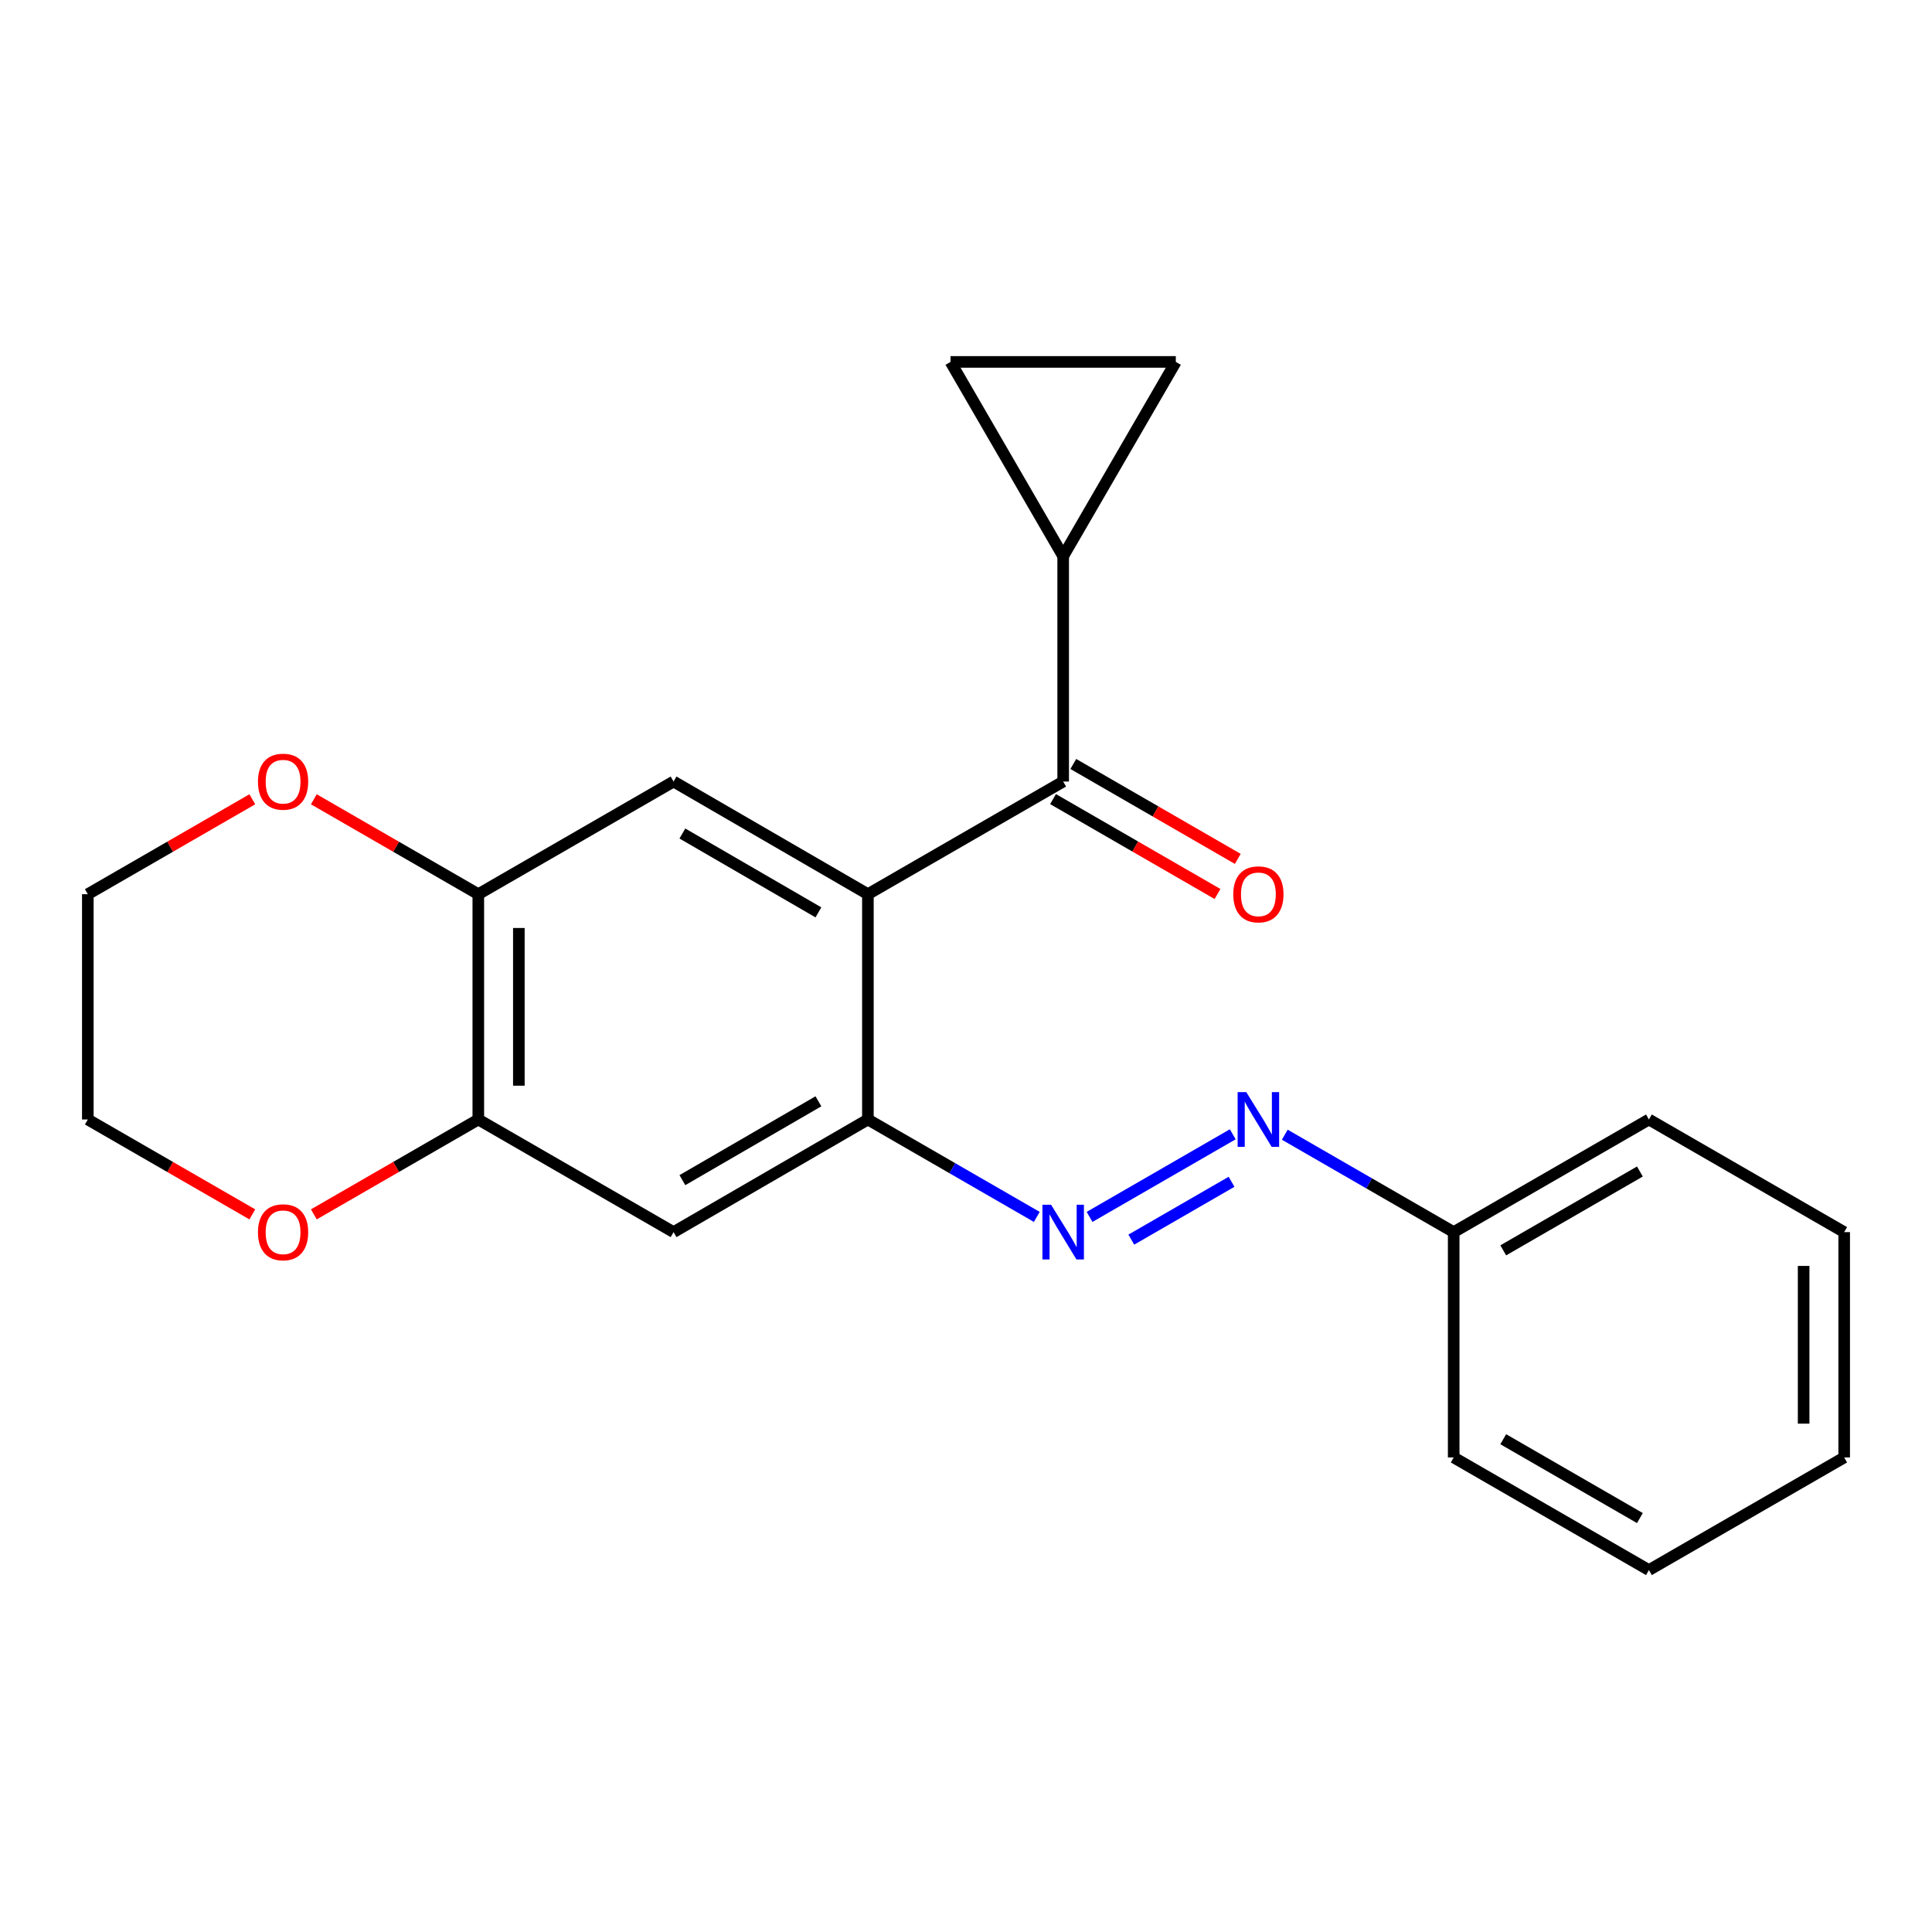 <?xml version='1.0' encoding='iso-8859-1'?>
<svg version='1.1' baseProfile='full'
              xmlns='http://www.w3.org/2000/svg'
                      xmlns:rdkit='http://www.rdkit.org/xml'
                      xmlns:xlink='http://www.w3.org/1999/xlink'
                  xml:space='preserve'
width='1000px' height='1000px' viewBox='0 0 1000 1000'>
<!-- END OF HEADER -->
<rect style='opacity:1.0;fill:#FFFFFF;stroke:none' width='1000' height='1000' x='0' y='0'> </rect>
<path class='bond-0' d='M 449.223,462.83 L 550.299,404.52' style='fill:none;fill-rule:evenodd;stroke:#000000;stroke-width:6px;stroke-linecap:butt;stroke-linejoin:miter;stroke-opacity:1' />
<path class='bond-1' d='M 449.223,462.83 L 449.223,579.448' style='fill:none;fill-rule:evenodd;stroke:#000000;stroke-width:6px;stroke-linecap:butt;stroke-linejoin:miter;stroke-opacity:1' />
<path class='bond-2' d='M 449.223,462.83 L 348.636,404.52' style='fill:none;fill-rule:evenodd;stroke:#000000;stroke-width:6px;stroke-linecap:butt;stroke-linejoin:miter;stroke-opacity:1' />
<path class='bond-2' d='M 423.61,472.24 L 353.199,431.424' style='fill:none;fill-rule:evenodd;stroke:#000000;stroke-width:6px;stroke-linecap:butt;stroke-linejoin:miter;stroke-opacity:1' />
<path class='bond-4' d='M 550.299,404.52 L 550.299,287.914' style='fill:none;fill-rule:evenodd;stroke:#000000;stroke-width:6px;stroke-linecap:butt;stroke-linejoin:miter;stroke-opacity:1' />
<path class='bond-13' d='M 545.054,413.609 L 587.616,438.171' style='fill:none;fill-rule:evenodd;stroke:#000000;stroke-width:6px;stroke-linecap:butt;stroke-linejoin:miter;stroke-opacity:1' />
<path class='bond-13' d='M 587.616,438.171 L 630.179,462.733' style='fill:none;fill-rule:evenodd;stroke:#FF0000;stroke-width:6px;stroke-linecap:butt;stroke-linejoin:miter;stroke-opacity:1' />
<path class='bond-13' d='M 555.544,395.432 L 598.106,419.994' style='fill:none;fill-rule:evenodd;stroke:#000000;stroke-width:6px;stroke-linecap:butt;stroke-linejoin:miter;stroke-opacity:1' />
<path class='bond-13' d='M 598.106,419.994 L 640.669,444.556' style='fill:none;fill-rule:evenodd;stroke:#FF0000;stroke-width:6px;stroke-linecap:butt;stroke-linejoin:miter;stroke-opacity:1' />
<path class='bond-3' d='M 449.223,579.448 L 492.932,604.658' style='fill:none;fill-rule:evenodd;stroke:#000000;stroke-width:6px;stroke-linecap:butt;stroke-linejoin:miter;stroke-opacity:1' />
<path class='bond-3' d='M 492.932,604.658 L 536.642,629.868' style='fill:none;fill-rule:evenodd;stroke:#0000FF;stroke-width:6px;stroke-linecap:butt;stroke-linejoin:miter;stroke-opacity:1' />
<path class='bond-5' d='M 449.223,579.448 L 348.636,637.745' style='fill:none;fill-rule:evenodd;stroke:#000000;stroke-width:6px;stroke-linecap:butt;stroke-linejoin:miter;stroke-opacity:1' />
<path class='bond-5' d='M 423.611,570.035 L 353.201,610.843' style='fill:none;fill-rule:evenodd;stroke:#000000;stroke-width:6px;stroke-linecap:butt;stroke-linejoin:miter;stroke-opacity:1' />
<path class='bond-6' d='M 348.636,404.52 L 247.572,462.83' style='fill:none;fill-rule:evenodd;stroke:#000000;stroke-width:6px;stroke-linecap:butt;stroke-linejoin:miter;stroke-opacity:1' />
<path class='bond-10' d='M 563.955,629.866 L 638.078,587.1' style='fill:none;fill-rule:evenodd;stroke:#0000FF;stroke-width:6px;stroke-linecap:butt;stroke-linejoin:miter;stroke-opacity:1' />
<path class='bond-10' d='M 585.562,641.629 L 637.448,611.693' style='fill:none;fill-rule:evenodd;stroke:#0000FF;stroke-width:6px;stroke-linecap:butt;stroke-linejoin:miter;stroke-opacity:1' />
<path class='bond-8' d='M 550.299,287.914 L 608.597,187.327' style='fill:none;fill-rule:evenodd;stroke:#000000;stroke-width:6px;stroke-linecap:butt;stroke-linejoin:miter;stroke-opacity:1' />
<path class='bond-9' d='M 550.299,287.914 L 491.99,187.327' style='fill:none;fill-rule:evenodd;stroke:#000000;stroke-width:6px;stroke-linecap:butt;stroke-linejoin:miter;stroke-opacity:1' />
<path class='bond-7' d='M 348.636,637.745 L 247.572,579.448' style='fill:none;fill-rule:evenodd;stroke:#000000;stroke-width:6px;stroke-linecap:butt;stroke-linejoin:miter;stroke-opacity:1' />
<path class='bond-11' d='M 247.572,462.83 L 205.004,438.267' style='fill:none;fill-rule:evenodd;stroke:#000000;stroke-width:6px;stroke-linecap:butt;stroke-linejoin:miter;stroke-opacity:1' />
<path class='bond-11' d='M 205.004,438.267 L 162.436,413.705' style='fill:none;fill-rule:evenodd;stroke:#FF0000;stroke-width:6px;stroke-linecap:butt;stroke-linejoin:miter;stroke-opacity:1' />
<path class='bond-23' d='M 247.572,462.83 L 247.572,579.448' style='fill:none;fill-rule:evenodd;stroke:#000000;stroke-width:6px;stroke-linecap:butt;stroke-linejoin:miter;stroke-opacity:1' />
<path class='bond-23' d='M 268.559,480.322 L 268.559,561.955' style='fill:none;fill-rule:evenodd;stroke:#000000;stroke-width:6px;stroke-linecap:butt;stroke-linejoin:miter;stroke-opacity:1' />
<path class='bond-12' d='M 247.572,579.448 L 205.004,604.005' style='fill:none;fill-rule:evenodd;stroke:#000000;stroke-width:6px;stroke-linecap:butt;stroke-linejoin:miter;stroke-opacity:1' />
<path class='bond-12' d='M 205.004,604.005 L 162.436,628.563' style='fill:none;fill-rule:evenodd;stroke:#FF0000;stroke-width:6px;stroke-linecap:butt;stroke-linejoin:miter;stroke-opacity:1' />
<path class='bond-22' d='M 608.597,187.327 L 491.99,187.327' style='fill:none;fill-rule:evenodd;stroke:#000000;stroke-width:6px;stroke-linecap:butt;stroke-linejoin:miter;stroke-opacity:1' />
<path class='bond-14' d='M 664.998,587.324 L 708.713,612.535' style='fill:none;fill-rule:evenodd;stroke:#0000FF;stroke-width:6px;stroke-linecap:butt;stroke-linejoin:miter;stroke-opacity:1' />
<path class='bond-14' d='M 708.713,612.535 L 752.428,637.745' style='fill:none;fill-rule:evenodd;stroke:#000000;stroke-width:6px;stroke-linecap:butt;stroke-linejoin:miter;stroke-opacity:1' />
<path class='bond-15' d='M 130.602,413.704 L 88.028,438.267' style='fill:none;fill-rule:evenodd;stroke:#FF0000;stroke-width:6px;stroke-linecap:butt;stroke-linejoin:miter;stroke-opacity:1' />
<path class='bond-15' d='M 88.028,438.267 L 45.455,462.83' style='fill:none;fill-rule:evenodd;stroke:#000000;stroke-width:6px;stroke-linecap:butt;stroke-linejoin:miter;stroke-opacity:1' />
<path class='bond-16' d='M 130.602,628.564 L 88.028,604.006' style='fill:none;fill-rule:evenodd;stroke:#FF0000;stroke-width:6px;stroke-linecap:butt;stroke-linejoin:miter;stroke-opacity:1' />
<path class='bond-16' d='M 88.028,604.006 L 45.455,579.448' style='fill:none;fill-rule:evenodd;stroke:#000000;stroke-width:6px;stroke-linecap:butt;stroke-linejoin:miter;stroke-opacity:1' />
<path class='bond-17' d='M 752.428,637.745 L 853.481,579.448' style='fill:none;fill-rule:evenodd;stroke:#000000;stroke-width:6px;stroke-linecap:butt;stroke-linejoin:miter;stroke-opacity:1' />
<path class='bond-17' d='M 778.073,647.18 L 848.81,606.371' style='fill:none;fill-rule:evenodd;stroke:#000000;stroke-width:6px;stroke-linecap:butt;stroke-linejoin:miter;stroke-opacity:1' />
<path class='bond-18' d='M 752.428,637.745 L 752.428,754.375' style='fill:none;fill-rule:evenodd;stroke:#000000;stroke-width:6px;stroke-linecap:butt;stroke-linejoin:miter;stroke-opacity:1' />
<path class='bond-24' d='M 45.455,462.83 L 45.455,579.448' style='fill:none;fill-rule:evenodd;stroke:#000000;stroke-width:6px;stroke-linecap:butt;stroke-linejoin:miter;stroke-opacity:1' />
<path class='bond-20' d='M 853.481,579.448 L 954.545,637.745' style='fill:none;fill-rule:evenodd;stroke:#000000;stroke-width:6px;stroke-linecap:butt;stroke-linejoin:miter;stroke-opacity:1' />
<path class='bond-19' d='M 752.428,754.375 L 853.481,812.673' style='fill:none;fill-rule:evenodd;stroke:#000000;stroke-width:6px;stroke-linecap:butt;stroke-linejoin:miter;stroke-opacity:1' />
<path class='bond-19' d='M 778.073,744.941 L 848.81,785.749' style='fill:none;fill-rule:evenodd;stroke:#000000;stroke-width:6px;stroke-linecap:butt;stroke-linejoin:miter;stroke-opacity:1' />
<path class='bond-25' d='M 853.481,812.673 L 954.545,754.375' style='fill:none;fill-rule:evenodd;stroke:#000000;stroke-width:6px;stroke-linecap:butt;stroke-linejoin:miter;stroke-opacity:1' />
<path class='bond-21' d='M 954.545,637.745 L 954.545,754.375' style='fill:none;fill-rule:evenodd;stroke:#000000;stroke-width:6px;stroke-linecap:butt;stroke-linejoin:miter;stroke-opacity:1' />
<path class='bond-21' d='M 933.558,655.24 L 933.558,736.881' style='fill:none;fill-rule:evenodd;stroke:#000000;stroke-width:6px;stroke-linecap:butt;stroke-linejoin:miter;stroke-opacity:1' />
<path  class='atom-4' d='M 544.039 623.585
L 553.319 638.585
Q 554.239 640.065, 555.719 642.745
Q 557.199 645.425, 557.279 645.585
L 557.279 623.585
L 561.039 623.585
L 561.039 651.905
L 557.159 651.905
L 547.199 635.505
Q 546.039 633.585, 544.799 631.385
Q 543.599 629.185, 543.239 628.505
L 543.239 651.905
L 539.559 651.905
L 539.559 623.585
L 544.039 623.585
' fill='#0000FF'/>
<path  class='atom-11' d='M 645.08 565.288
L 654.36 580.288
Q 655.28 581.768, 656.76 584.448
Q 658.24 587.128, 658.32 587.288
L 658.32 565.288
L 662.08 565.288
L 662.08 593.608
L 658.2 593.608
L 648.24 577.208
Q 647.08 575.288, 645.84 573.088
Q 644.64 570.888, 644.28 570.208
L 644.28 593.608
L 640.6 593.608
L 640.6 565.288
L 645.08 565.288
' fill='#0000FF'/>
<path  class='atom-12' d='M 133.519 404.6
Q 133.519 397.8, 136.879 394
Q 140.239 390.2, 146.519 390.2
Q 152.799 390.2, 156.159 394
Q 159.519 397.8, 159.519 404.6
Q 159.519 411.48, 156.119 415.4
Q 152.719 419.28, 146.519 419.28
Q 140.279 419.28, 136.879 415.4
Q 133.519 411.52, 133.519 404.6
M 146.519 416.08
Q 150.839 416.08, 153.159 413.2
Q 155.519 410.28, 155.519 404.6
Q 155.519 399.04, 153.159 396.24
Q 150.839 393.4, 146.519 393.4
Q 142.199 393.4, 139.839 396.2
Q 137.519 399, 137.519 404.6
Q 137.519 410.32, 139.839 413.2
Q 142.199 416.08, 146.519 416.08
' fill='#FF0000'/>
<path  class='atom-13' d='M 133.519 637.825
Q 133.519 631.025, 136.879 627.225
Q 140.239 623.425, 146.519 623.425
Q 152.799 623.425, 156.159 627.225
Q 159.519 631.025, 159.519 637.825
Q 159.519 644.705, 156.119 648.625
Q 152.719 652.505, 146.519 652.505
Q 140.279 652.505, 136.879 648.625
Q 133.519 644.745, 133.519 637.825
M 146.519 649.305
Q 150.839 649.305, 153.159 646.425
Q 155.519 643.505, 155.519 637.825
Q 155.519 632.265, 153.159 629.465
Q 150.839 626.625, 146.519 626.625
Q 142.199 626.625, 139.839 629.425
Q 137.519 632.225, 137.519 637.825
Q 137.519 643.545, 139.839 646.425
Q 142.199 649.305, 146.519 649.305
' fill='#FF0000'/>
<path  class='atom-14' d='M 638.34 462.91
Q 638.34 456.11, 641.7 452.31
Q 645.06 448.51, 651.34 448.51
Q 657.62 448.51, 660.98 452.31
Q 664.34 456.11, 664.34 462.91
Q 664.34 469.79, 660.94 473.71
Q 657.54 477.59, 651.34 477.59
Q 645.1 477.59, 641.7 473.71
Q 638.34 469.83, 638.34 462.91
M 651.34 474.39
Q 655.66 474.39, 657.98 471.51
Q 660.34 468.59, 660.34 462.91
Q 660.34 457.35, 657.98 454.55
Q 655.66 451.71, 651.34 451.71
Q 647.02 451.71, 644.66 454.51
Q 642.34 457.31, 642.34 462.91
Q 642.34 468.63, 644.66 471.51
Q 647.02 474.39, 651.34 474.39
' fill='#FF0000'/>
</svg>
